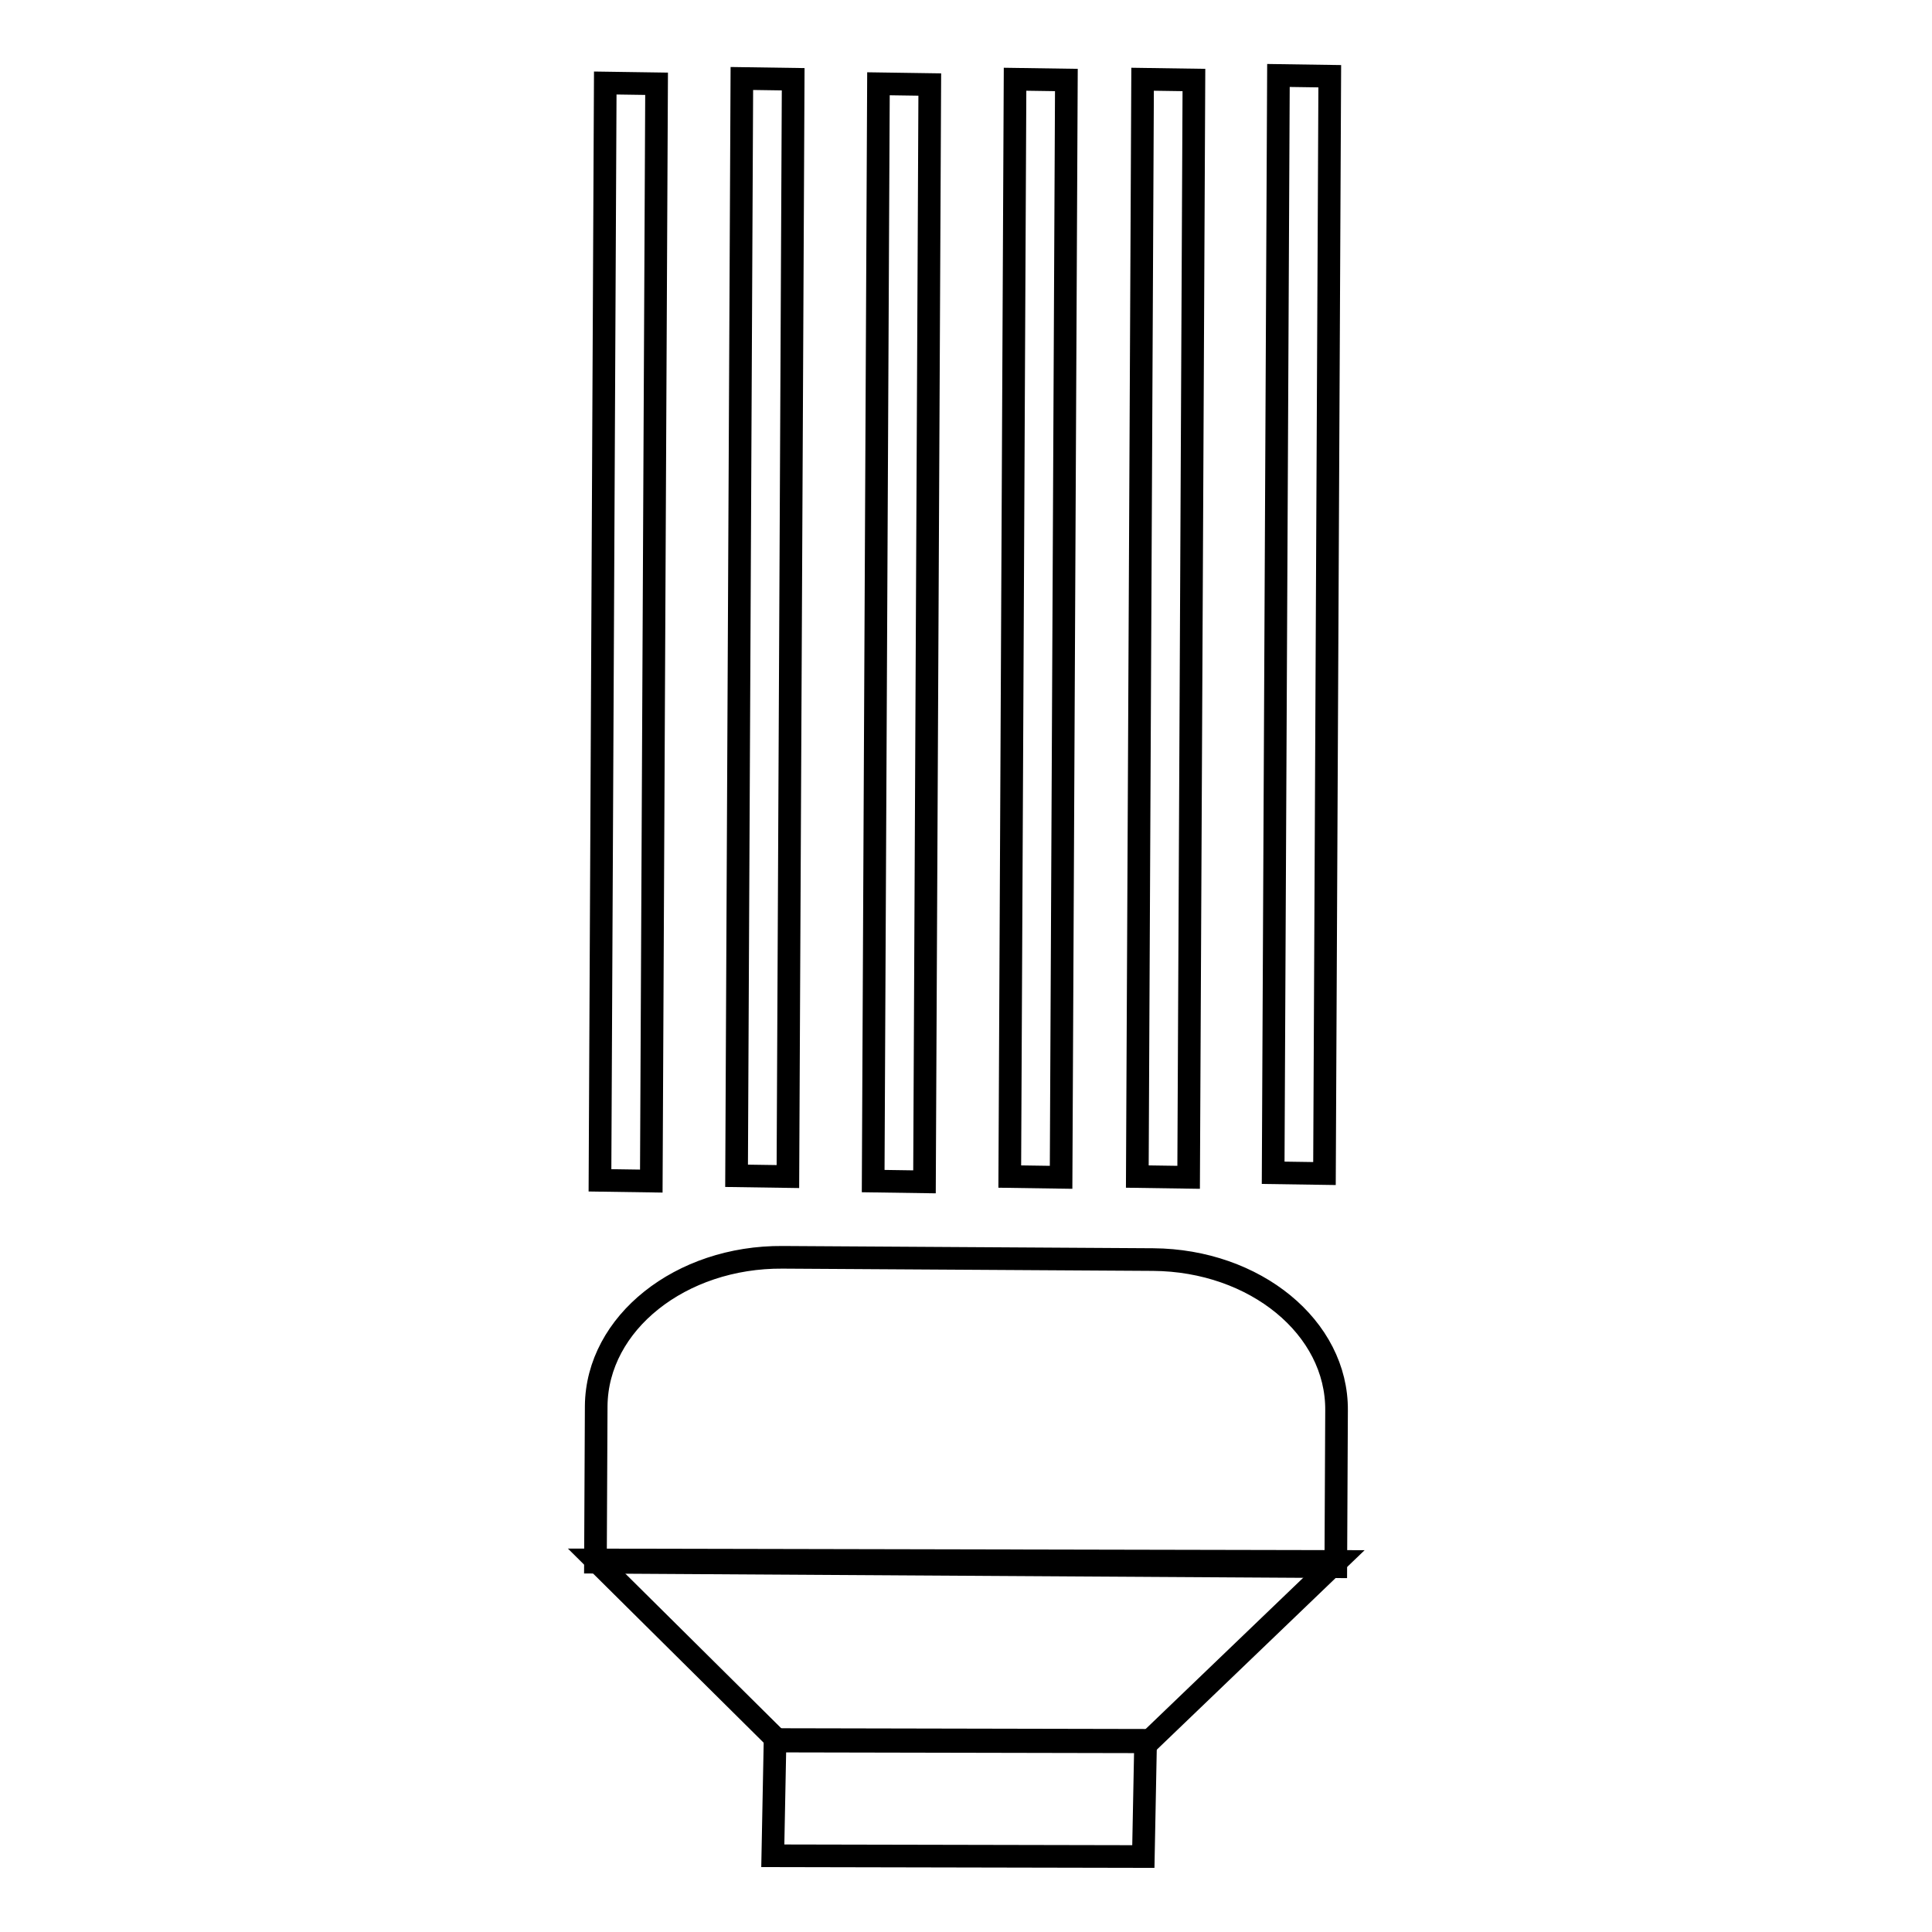 <?xml version="1.0" encoding="utf-8"?>
<!-- Svg Vector Icons : http://www.onlinewebfonts.com/icon -->
<!DOCTYPE svg PUBLIC "-//W3C//DTD SVG 1.1//EN" "http://www.w3.org/Graphics/SVG/1.1/DTD/svg11.dtd">
<svg version="1.1" xmlns="http://www.w3.org/2000/svg" xmlns:xlink="http://www.w3.org/1999/xlink" x="0px" y="0px" viewBox="0 0 256 256" enable-background="new 0 0 256 256" xml:space="preserve">
<g><g><path stroke-width="3" fill-opacity="0" stroke="#000000"  d="M102.4,245.9l0.3-15.4l49.1,0.1l-0.3,15.4L102.4,245.9z"/><path stroke-width="3" fill-opacity="0" stroke="#000000"  d="M152.8,166.9c13.5,0.1,24.4,9,24.3,20l-0.1,20.7L78.9,207l0.1-20.7c0.1-11,11.2-19.8,24.7-19.7L152.8,166.9z"/><path stroke-width="3" fill-opacity="0" stroke="#000000"  d="M177.1,206.9l-24.9,23.9l-49.1-0.1l-24.2-24L177.1,206.9z"/><path stroke-width="3" fill-opacity="0" stroke="#000000"  d="M97.6,155.8l0.7-145.4l6.8,0.1l-0.7,145.4L97.6,155.8z"/><path stroke-width="3" fill-opacity="0" stroke="#000000"  d="M79.5,156.4L80.2,11l6.8,0.1l-0.7,145.4L79.5,156.4z"/><path stroke-width="3" fill-opacity="0" stroke="#000000"  d="M133.8,155.9l0.7-145.4l6.8,0.1L140.6,156L133.8,155.9z"/><path stroke-width="3" fill-opacity="0" stroke="#000000"  d="M115.7,156.5l0.7-145.4l6.8,0.1l-0.7,145.4L115.7,156.5z"/><path stroke-width="3" fill-opacity="0" stroke="#000000"  d="M168.7,155.4L169.4,10l6.8,0.1l-0.7,145.4L168.7,155.4z"/><path stroke-width="3" fill-opacity="0" stroke="#000000"  d="M150.7,155.9l0.7-145.4l6.8,0.1L157.5,156L150.7,155.9z"/></g></g>
</svg>